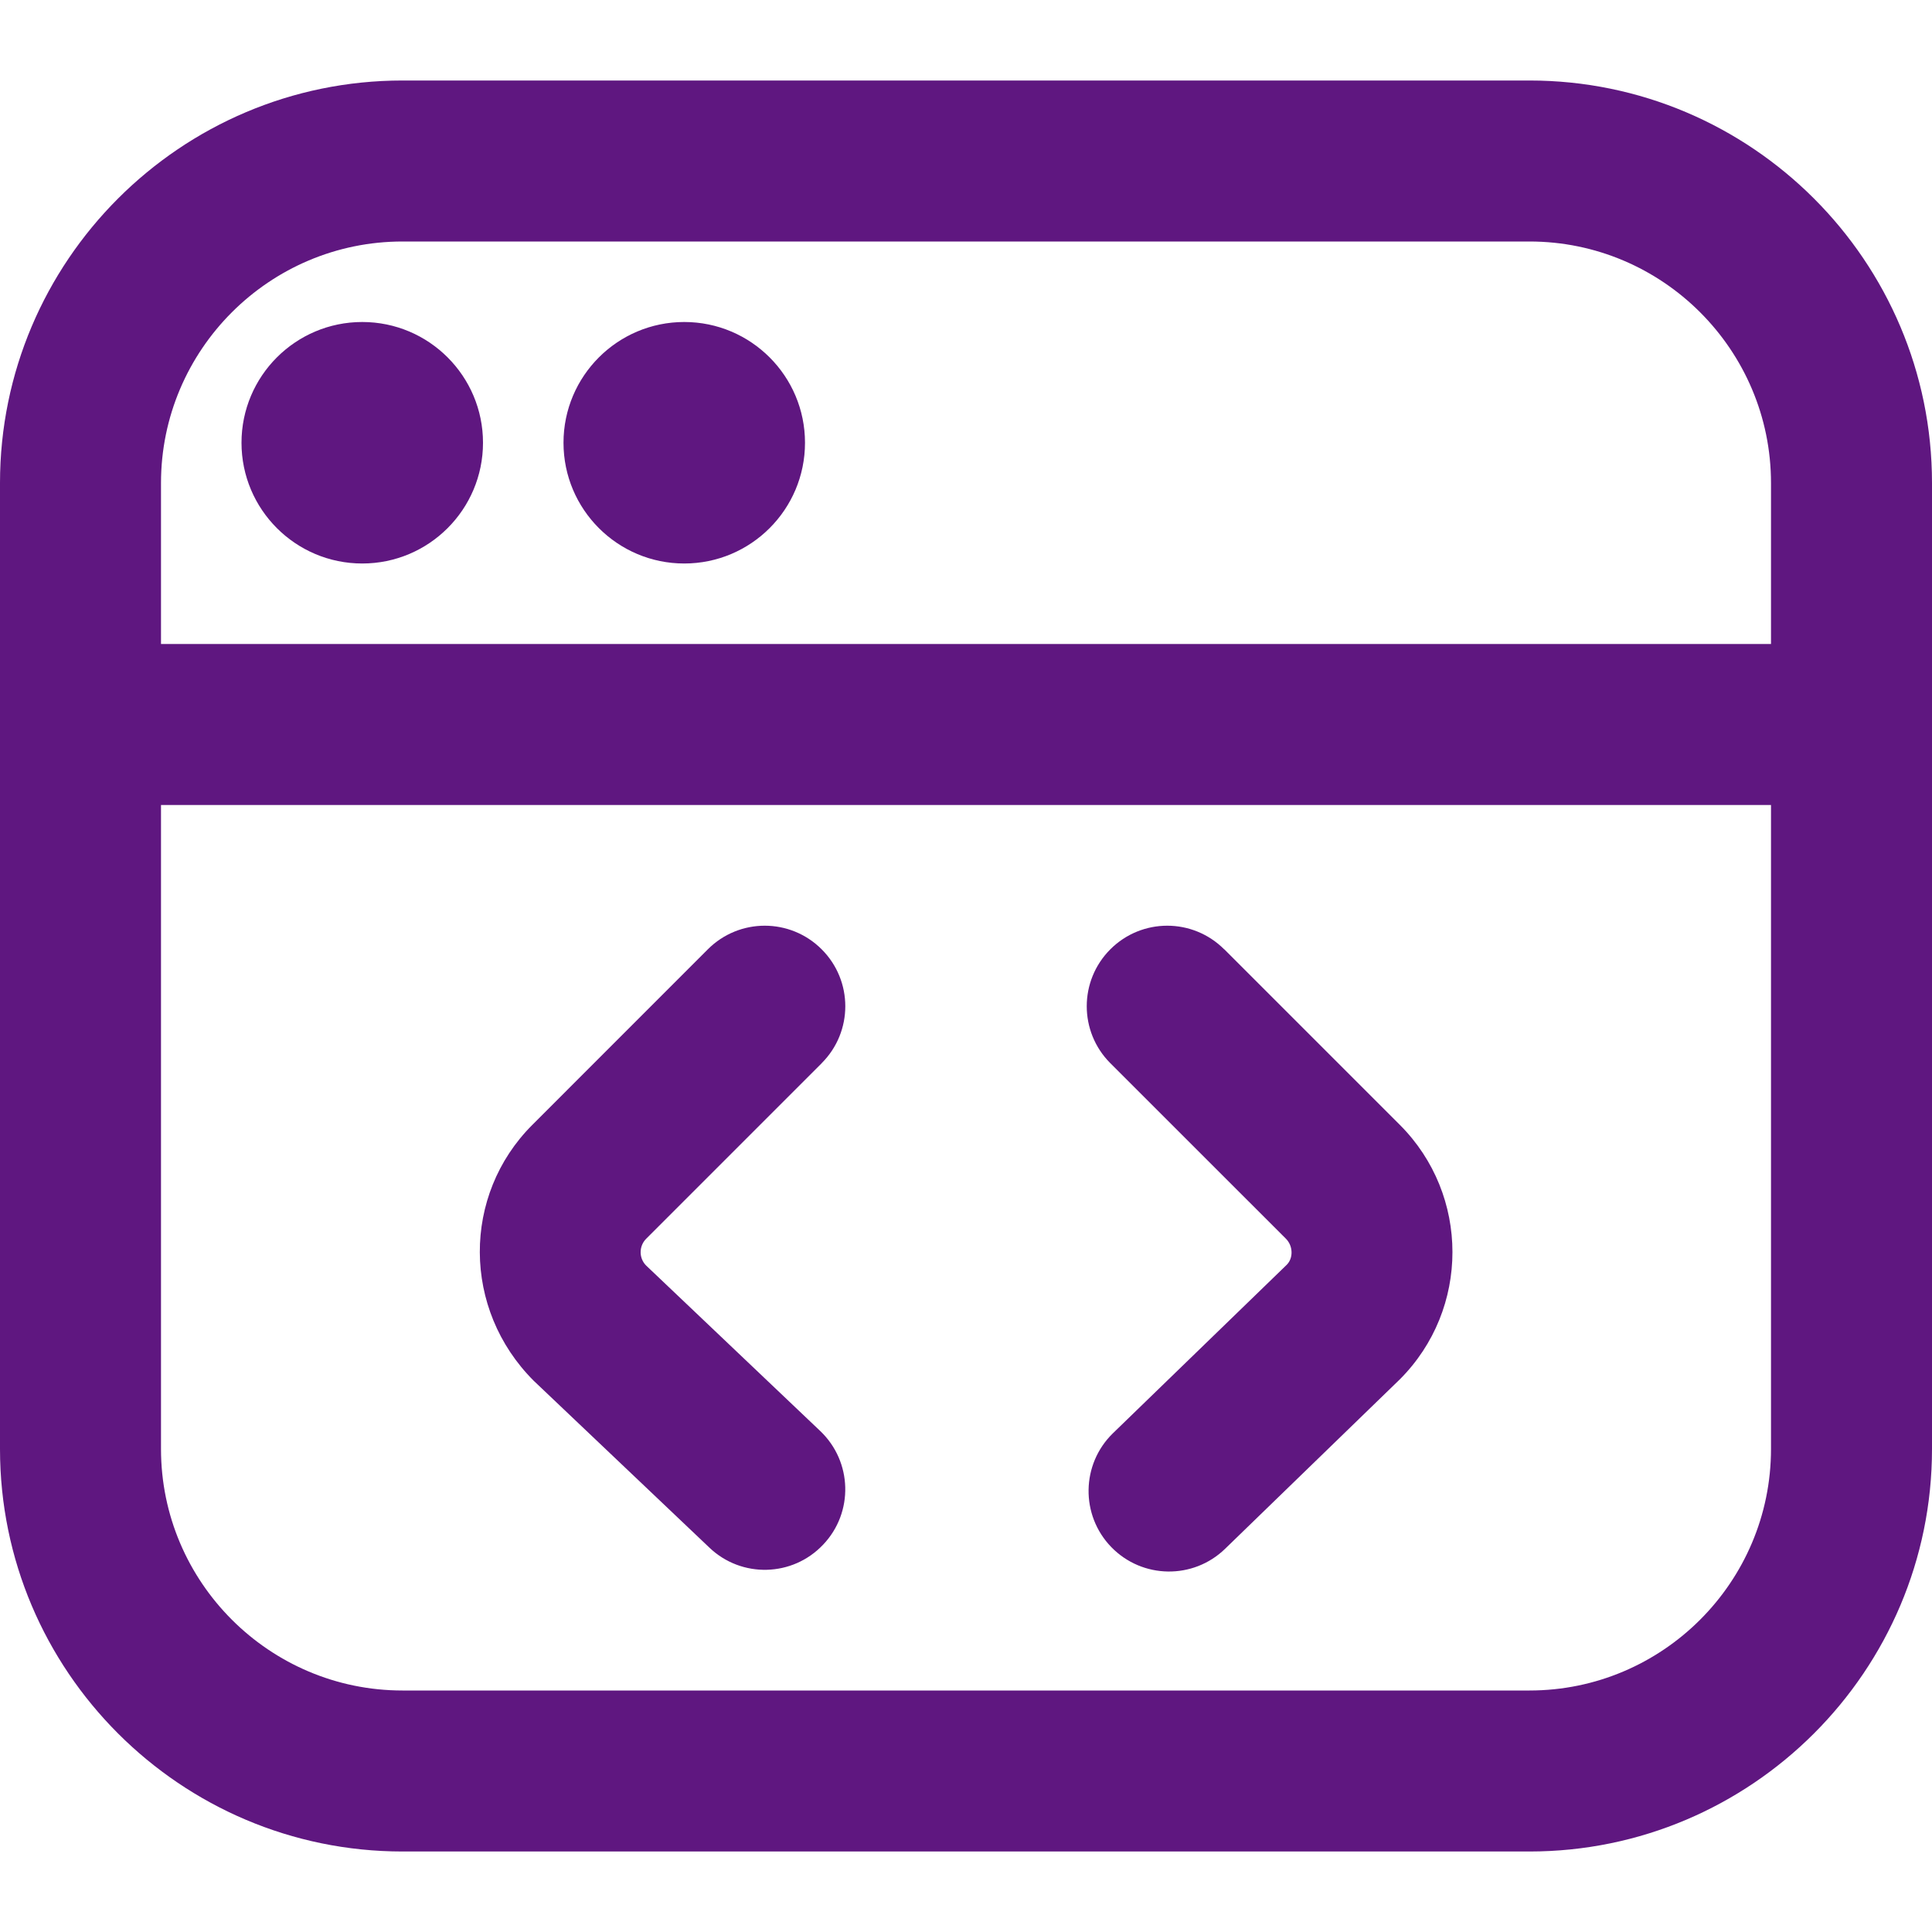 <svg width="30" height="30" viewBox="0 0 30 30" fill="none" xmlns="http://www.w3.org/2000/svg">
<path d="M3.75 6.875C3.75 5.84 4.59 5 5.625 5C6.66 5 7.5 5.84 7.5 6.875C7.5 7.91 6.66 8.75 5.625 8.75C4.59 8.75 3.75 7.91 3.75 6.875ZM10.625 8.75C11.66 8.75 12.5 7.91 12.5 6.875C12.5 5.84 11.66 5 10.625 5C9.59 5 8.75 5.84 8.75 6.875C8.75 7.91 9.59 8.75 10.625 8.75ZM30 7.5V22.5C30 25.946 27.196 28.75 23.75 28.75H6.25C2.804 28.75 0 25.946 0 22.5V7.5C0 4.054 2.804 1.25 6.25 1.25H23.75C27.196 1.25 30 4.054 30 7.5ZM2.5 7.5V10H27.5V7.5C27.5 5.433 25.817 3.75 23.75 3.75H6.25C4.183 3.75 2.5 5.433 2.5 7.5ZM27.5 22.5V12.5H2.5V22.5C2.5 24.567 4.183 26.25 6.25 26.25H23.75C25.817 26.25 27.5 24.567 27.5 22.5ZM12.759 16.509C13.248 16.02 13.248 15.23 12.759 14.741C12.27 14.252 11.48 14.252 10.991 14.741L8.265 17.468C7.175 18.558 7.175 20.33 8.289 21.442L11.015 24.031C11.514 24.508 12.306 24.488 12.781 23.986C13.258 23.486 13.236 22.695 12.736 22.22L10.034 19.652C9.919 19.538 9.919 19.35 10.034 19.235L12.76 16.509H12.759ZM19.009 14.741C18.52 14.252 17.73 14.252 17.241 14.741C16.753 15.23 16.753 16.02 17.241 16.509L19.968 19.235C20.082 19.35 20.082 19.538 19.981 19.639L17.282 22.255C16.788 22.735 16.775 23.527 17.256 24.023C17.738 24.519 18.529 24.53 19.024 24.049L21.736 21.419C22.826 20.329 22.826 18.556 21.736 17.466L19.01 14.74L19.009 14.741Z" fill="#5F1780"/>
</svg>
